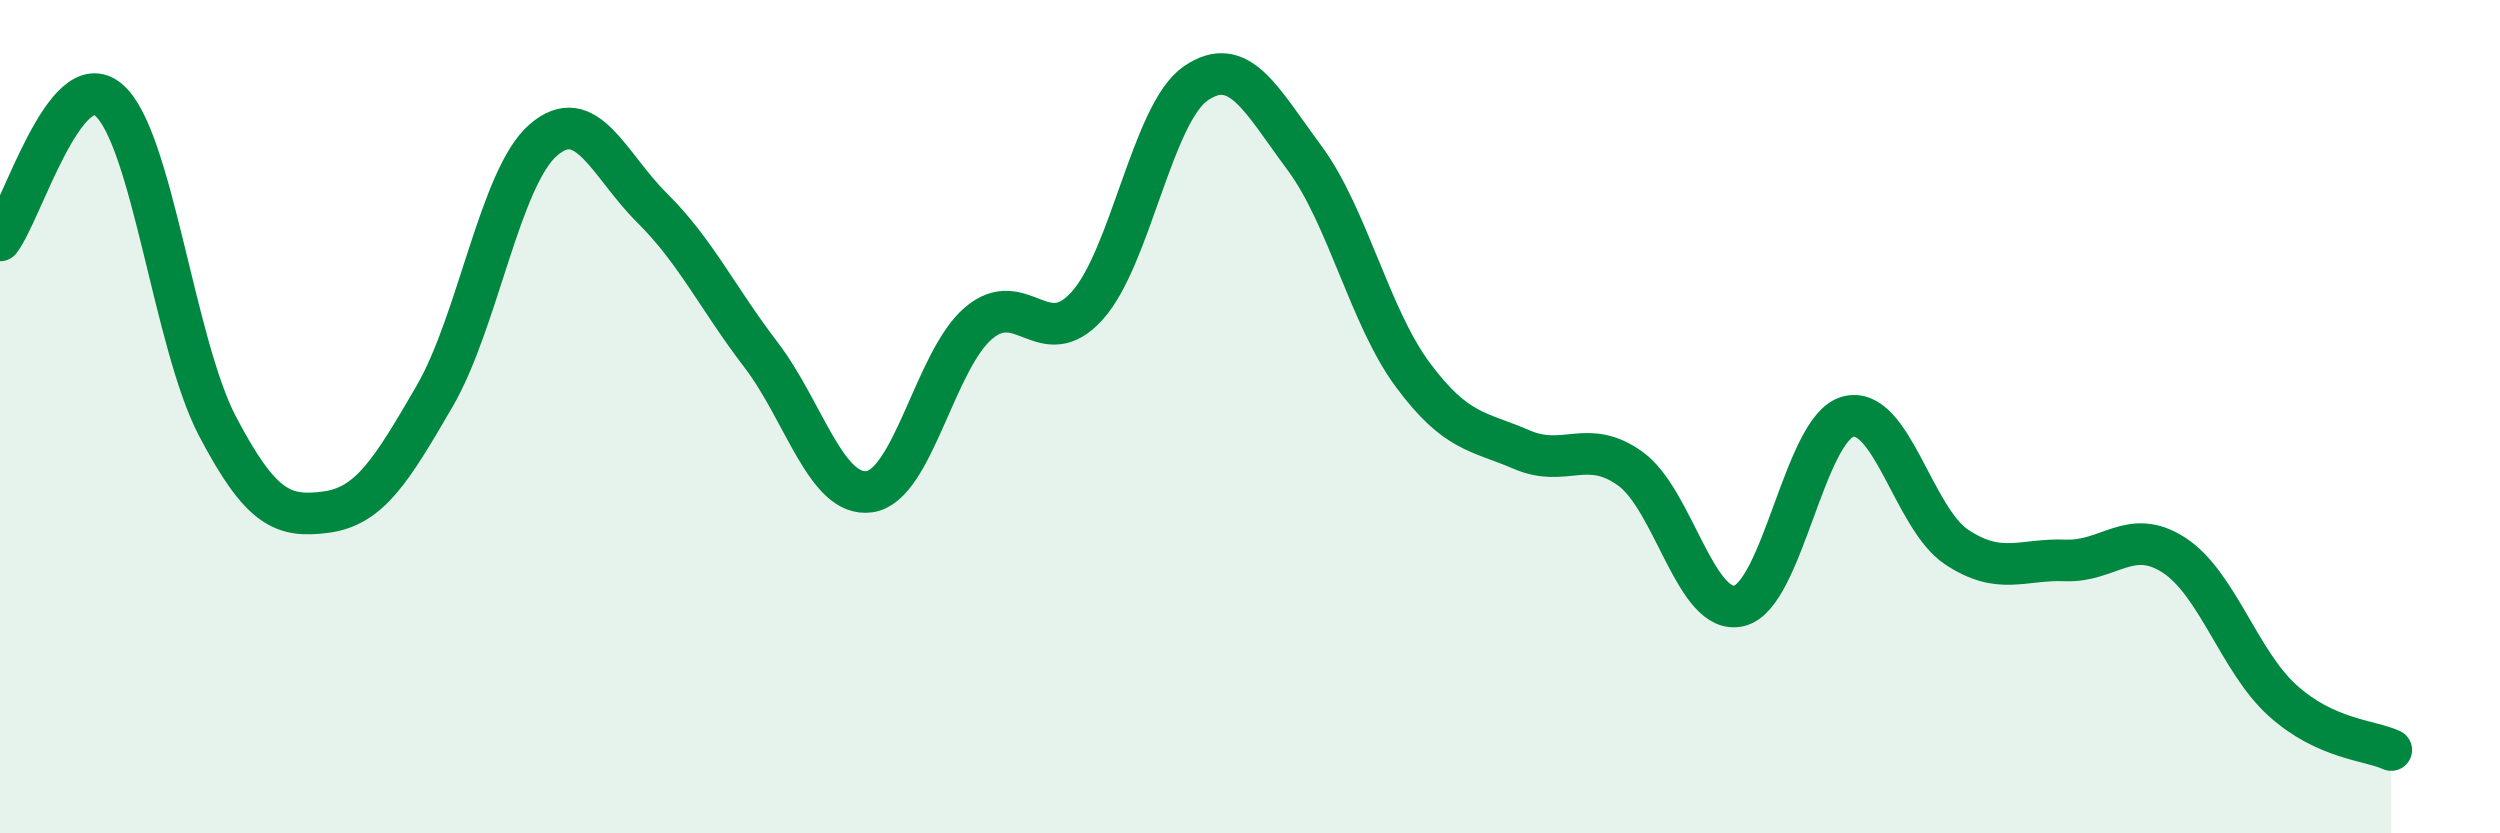 
    <svg width="60" height="20" viewBox="0 0 60 20" xmlns="http://www.w3.org/2000/svg">
      <path
        d="M 0,5.77 C 0.52,5.1 1.57,1.51 2.61,2.4 C 3.65,3.29 4.18,8.25 5.22,10.23 C 6.26,12.21 6.79,12.43 7.83,12.29 C 8.87,12.15 9.39,11.3 10.43,9.51 C 11.47,7.72 12,4.26 13.04,3.36 C 14.08,2.46 14.61,3.96 15.65,4.99 C 16.69,6.02 17.22,7.15 18.26,8.51 C 19.3,9.87 19.83,11.95 20.87,11.8 C 21.91,11.65 22.44,8.65 23.48,7.76 C 24.52,6.87 25.05,8.49 26.09,7.34 C 27.13,6.19 27.66,2.71 28.7,2 C 29.74,1.29 30.26,2.38 31.3,3.78 C 32.34,5.18 32.87,7.6 33.91,9 C 34.95,10.4 35.48,10.34 36.52,10.79 C 37.56,11.24 38.09,10.5 39.13,11.25 C 40.17,12 40.7,14.79 41.74,14.54 C 42.78,14.29 43.31,10.28 44.35,10 C 45.39,9.72 45.92,12.44 46.96,13.13 C 48,13.82 48.53,13.41 49.57,13.45 C 50.61,13.49 51.13,12.65 52.17,13.32 C 53.21,13.99 53.74,15.87 54.78,16.81 C 55.82,17.75 56.87,17.76 57.39,18L57.39 20L0 20Z"
        fill="#008740"
        opacity="0.1"
        stroke-linecap="round"
        stroke-linejoin="round"
      />
      <path
        d="M 0,5.77 C 0.52,5.1 1.57,1.51 2.61,2.4 C 3.65,3.29 4.18,8.25 5.22,10.23 C 6.26,12.21 6.79,12.43 7.83,12.29 C 8.87,12.15 9.39,11.3 10.43,9.51 C 11.47,7.72 12,4.26 13.04,3.36 C 14.08,2.46 14.61,3.96 15.65,4.99 C 16.69,6.02 17.22,7.15 18.26,8.51 C 19.3,9.87 19.83,11.95 20.87,11.8 C 21.91,11.65 22.44,8.65 23.48,7.76 C 24.52,6.87 25.05,8.49 26.09,7.34 C 27.13,6.19 27.66,2.71 28.7,2 C 29.74,1.29 30.26,2.38 31.3,3.78 C 32.34,5.18 32.87,7.6 33.91,9 C 34.95,10.4 35.48,10.34 36.52,10.79 C 37.56,11.24 38.09,10.5 39.13,11.25 C 40.17,12 40.7,14.79 41.74,14.54 C 42.78,14.29 43.31,10.28 44.35,10 C 45.39,9.72 45.92,12.44 46.96,13.13 C 48,13.82 48.53,13.41 49.57,13.45 C 50.61,13.49 51.13,12.65 52.17,13.32 C 53.21,13.99 53.74,15.87 54.78,16.81 C 55.82,17.75 56.87,17.76 57.39,18"
        stroke="#008740"
        stroke-width="1"
        fill="none"
        stroke-linecap="round"
        stroke-linejoin="round"
      />
    </svg>
  